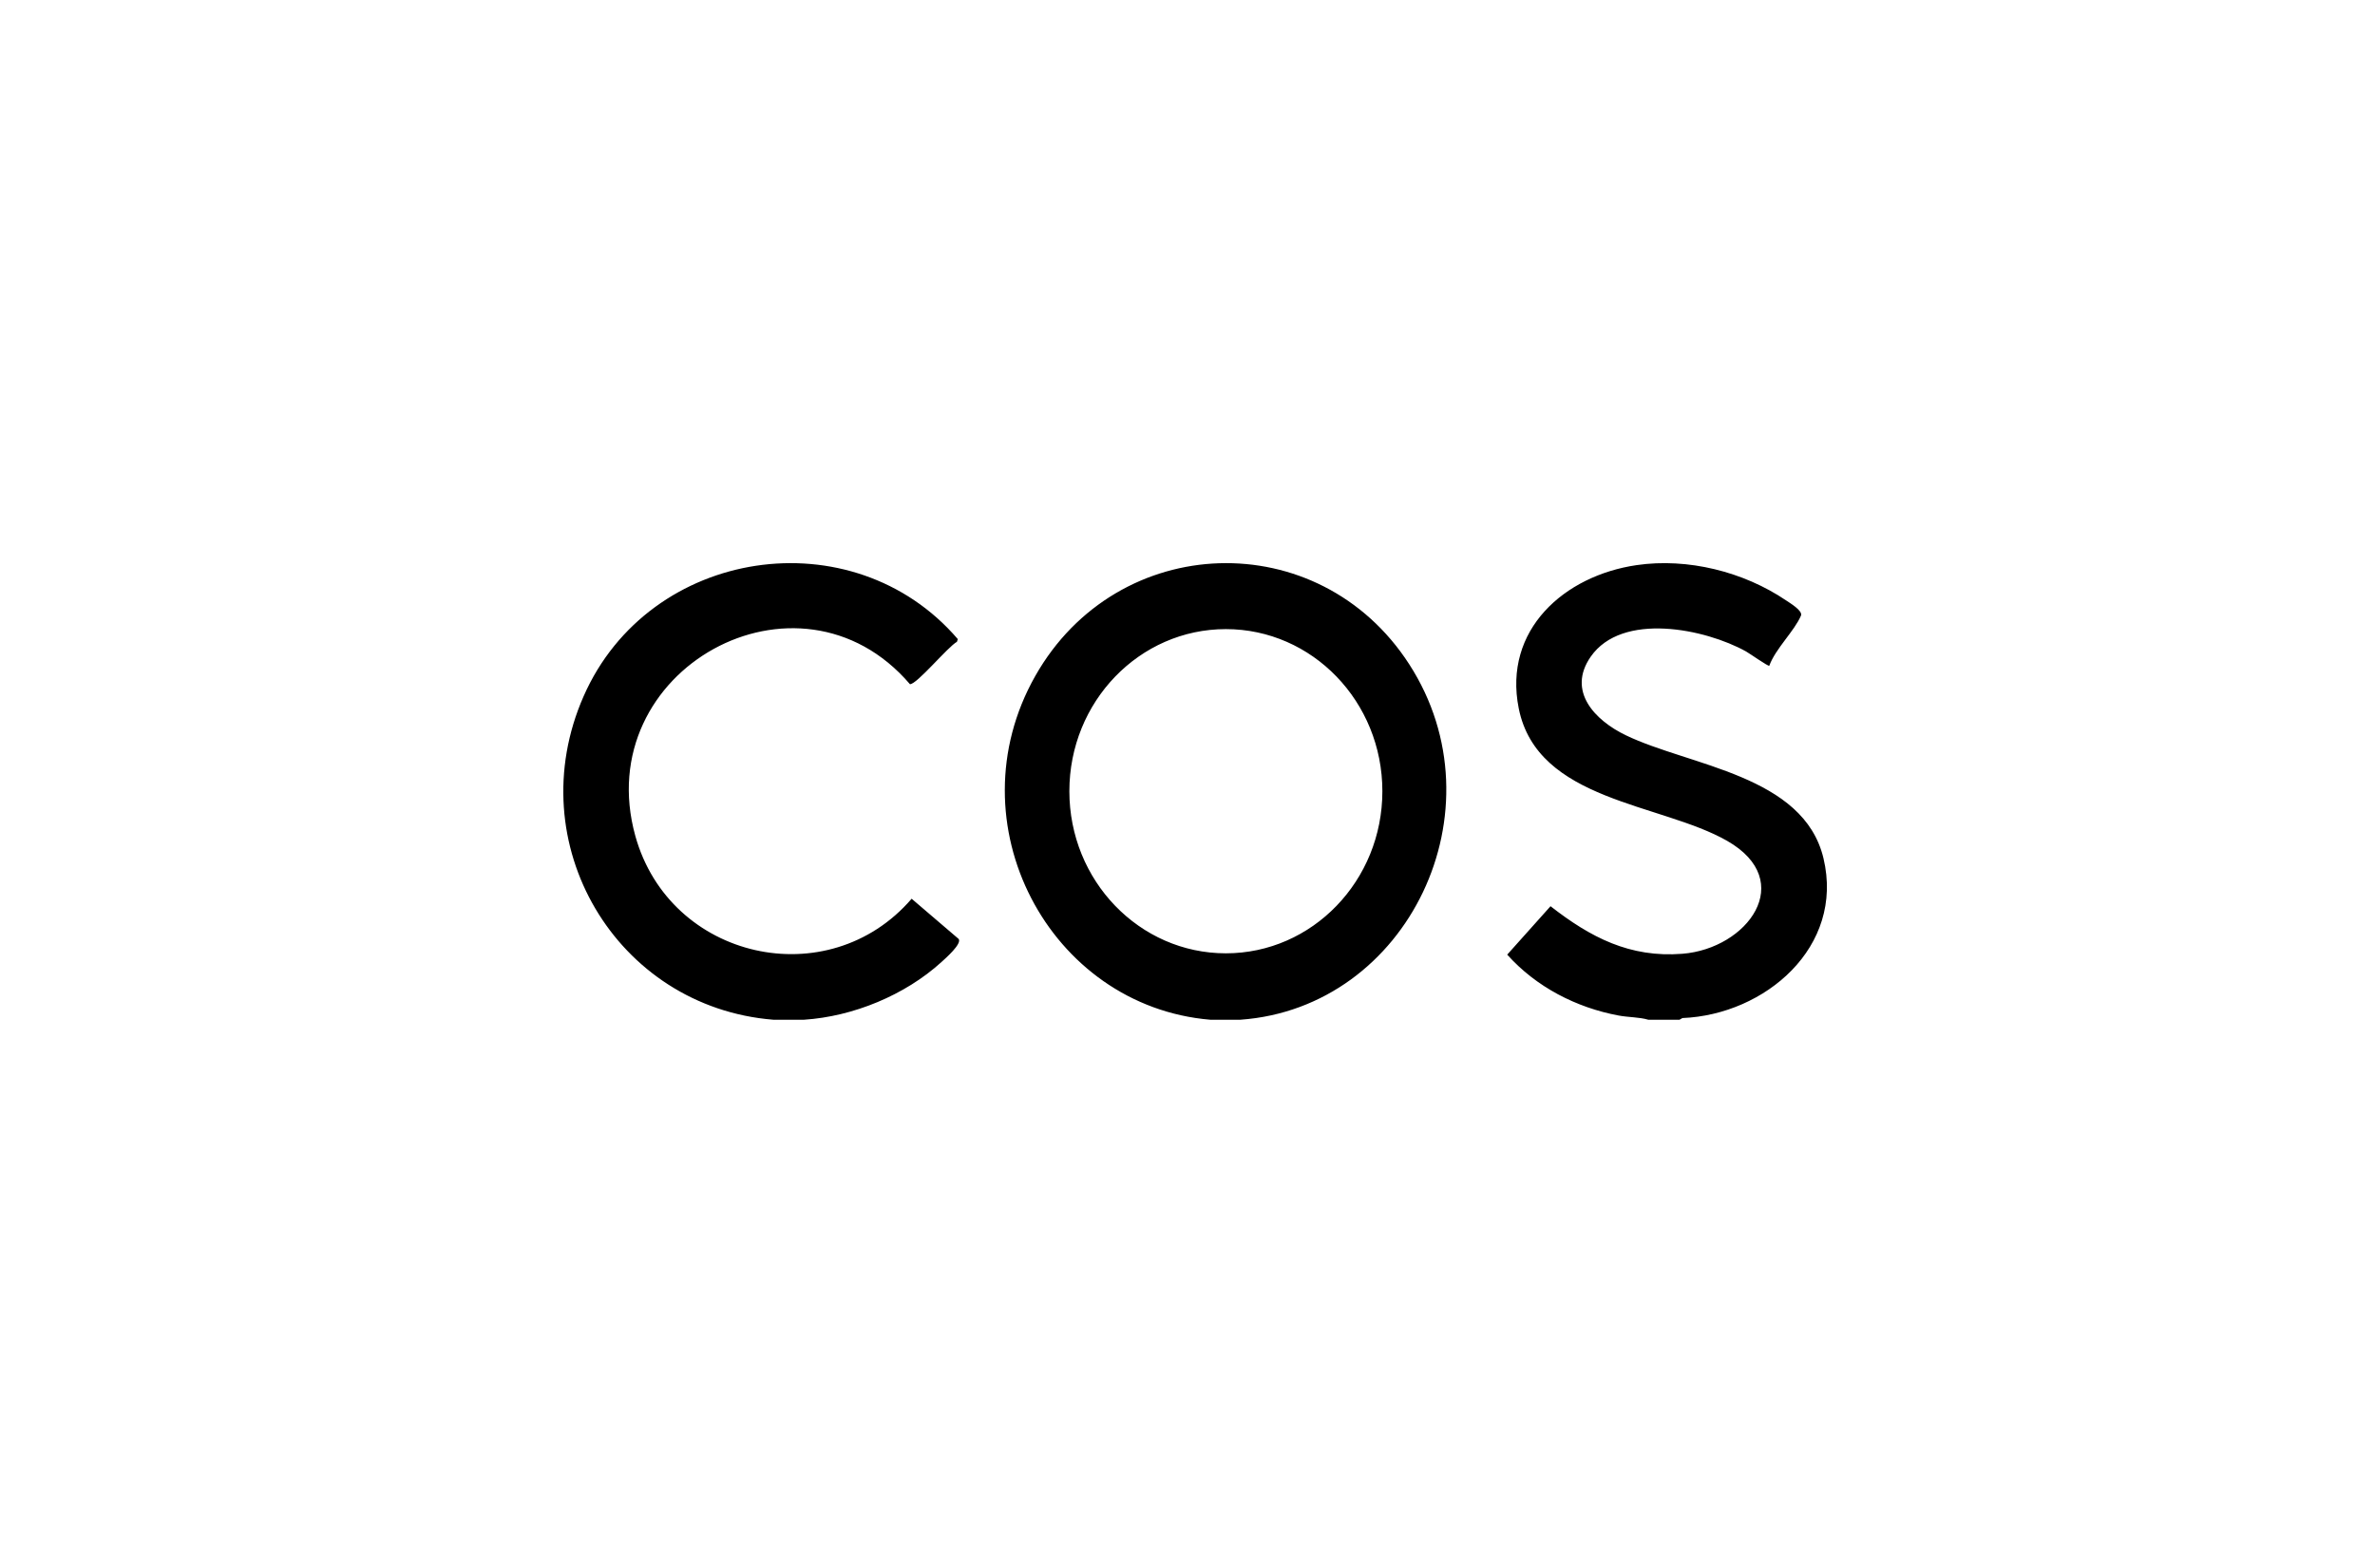 <svg xmlns="http://www.w3.org/2000/svg" width="156" height="103" fill="none"><path fill="#000" d="M108.269 67c-.603-.177-1.29-.154-1.951-.277-2.791-.52-5.424-1.883-7.318-4.001l2.845-3.181c2.629 2.048 5.204 3.396 8.656 3.125 4.286-.336 7.554-4.78 2.948-7.418-4.353-2.492-12.47-2.584-13.693-8.71-1.03-5.158 2.992-8.717 7.748-9.409 3.351-.487 7.022.43 9.813 2.319.26.176 1.111.68.978.999-.426 1.01-1.683 2.184-2.081 3.295-.076.05-1.278-.801-1.527-.94-2.685-1.494-8.145-2.618-10.203.346-1.581 2.275.298 4.192 2.297 5.156 4.206 2.03 11.686 2.612 12.992 8.087 1.391 5.832-3.847 10.279-9.265 10.498l-.191.111h-2.048ZM81.48 67H79.5C68.926 66.115 62.525 54.09 68 44.415c5.394-9.527 18.626-9.968 24.562-.775 6.18 9.571-.072 22.572-11.083 23.359V67Zm9.32-15.015c0-5.883-4.603-10.651-10.28-10.651-5.678 0-10.28 4.768-10.28 10.65 0 5.883 4.602 10.652 10.28 10.652 5.677 0 10.28-4.769 10.28-10.651ZM50.791 66.999c-10.302-.83-16.714-11.57-12.457-21.253 4.313-9.813 17.68-11.8 24.58-3.754l-.06.178c-.592.323-2.646 2.815-3.085 2.783-7.307-8.54-21.066-.952-18.039 9.967 2.258 8.142 12.675 10.488 18.15 4.13l3.093 2.646c.208.327-.85 1.253-1.131 1.51-2.398 2.183-5.813 3.584-9.032 3.794h-2.02l.001-.001Z"/></svg>